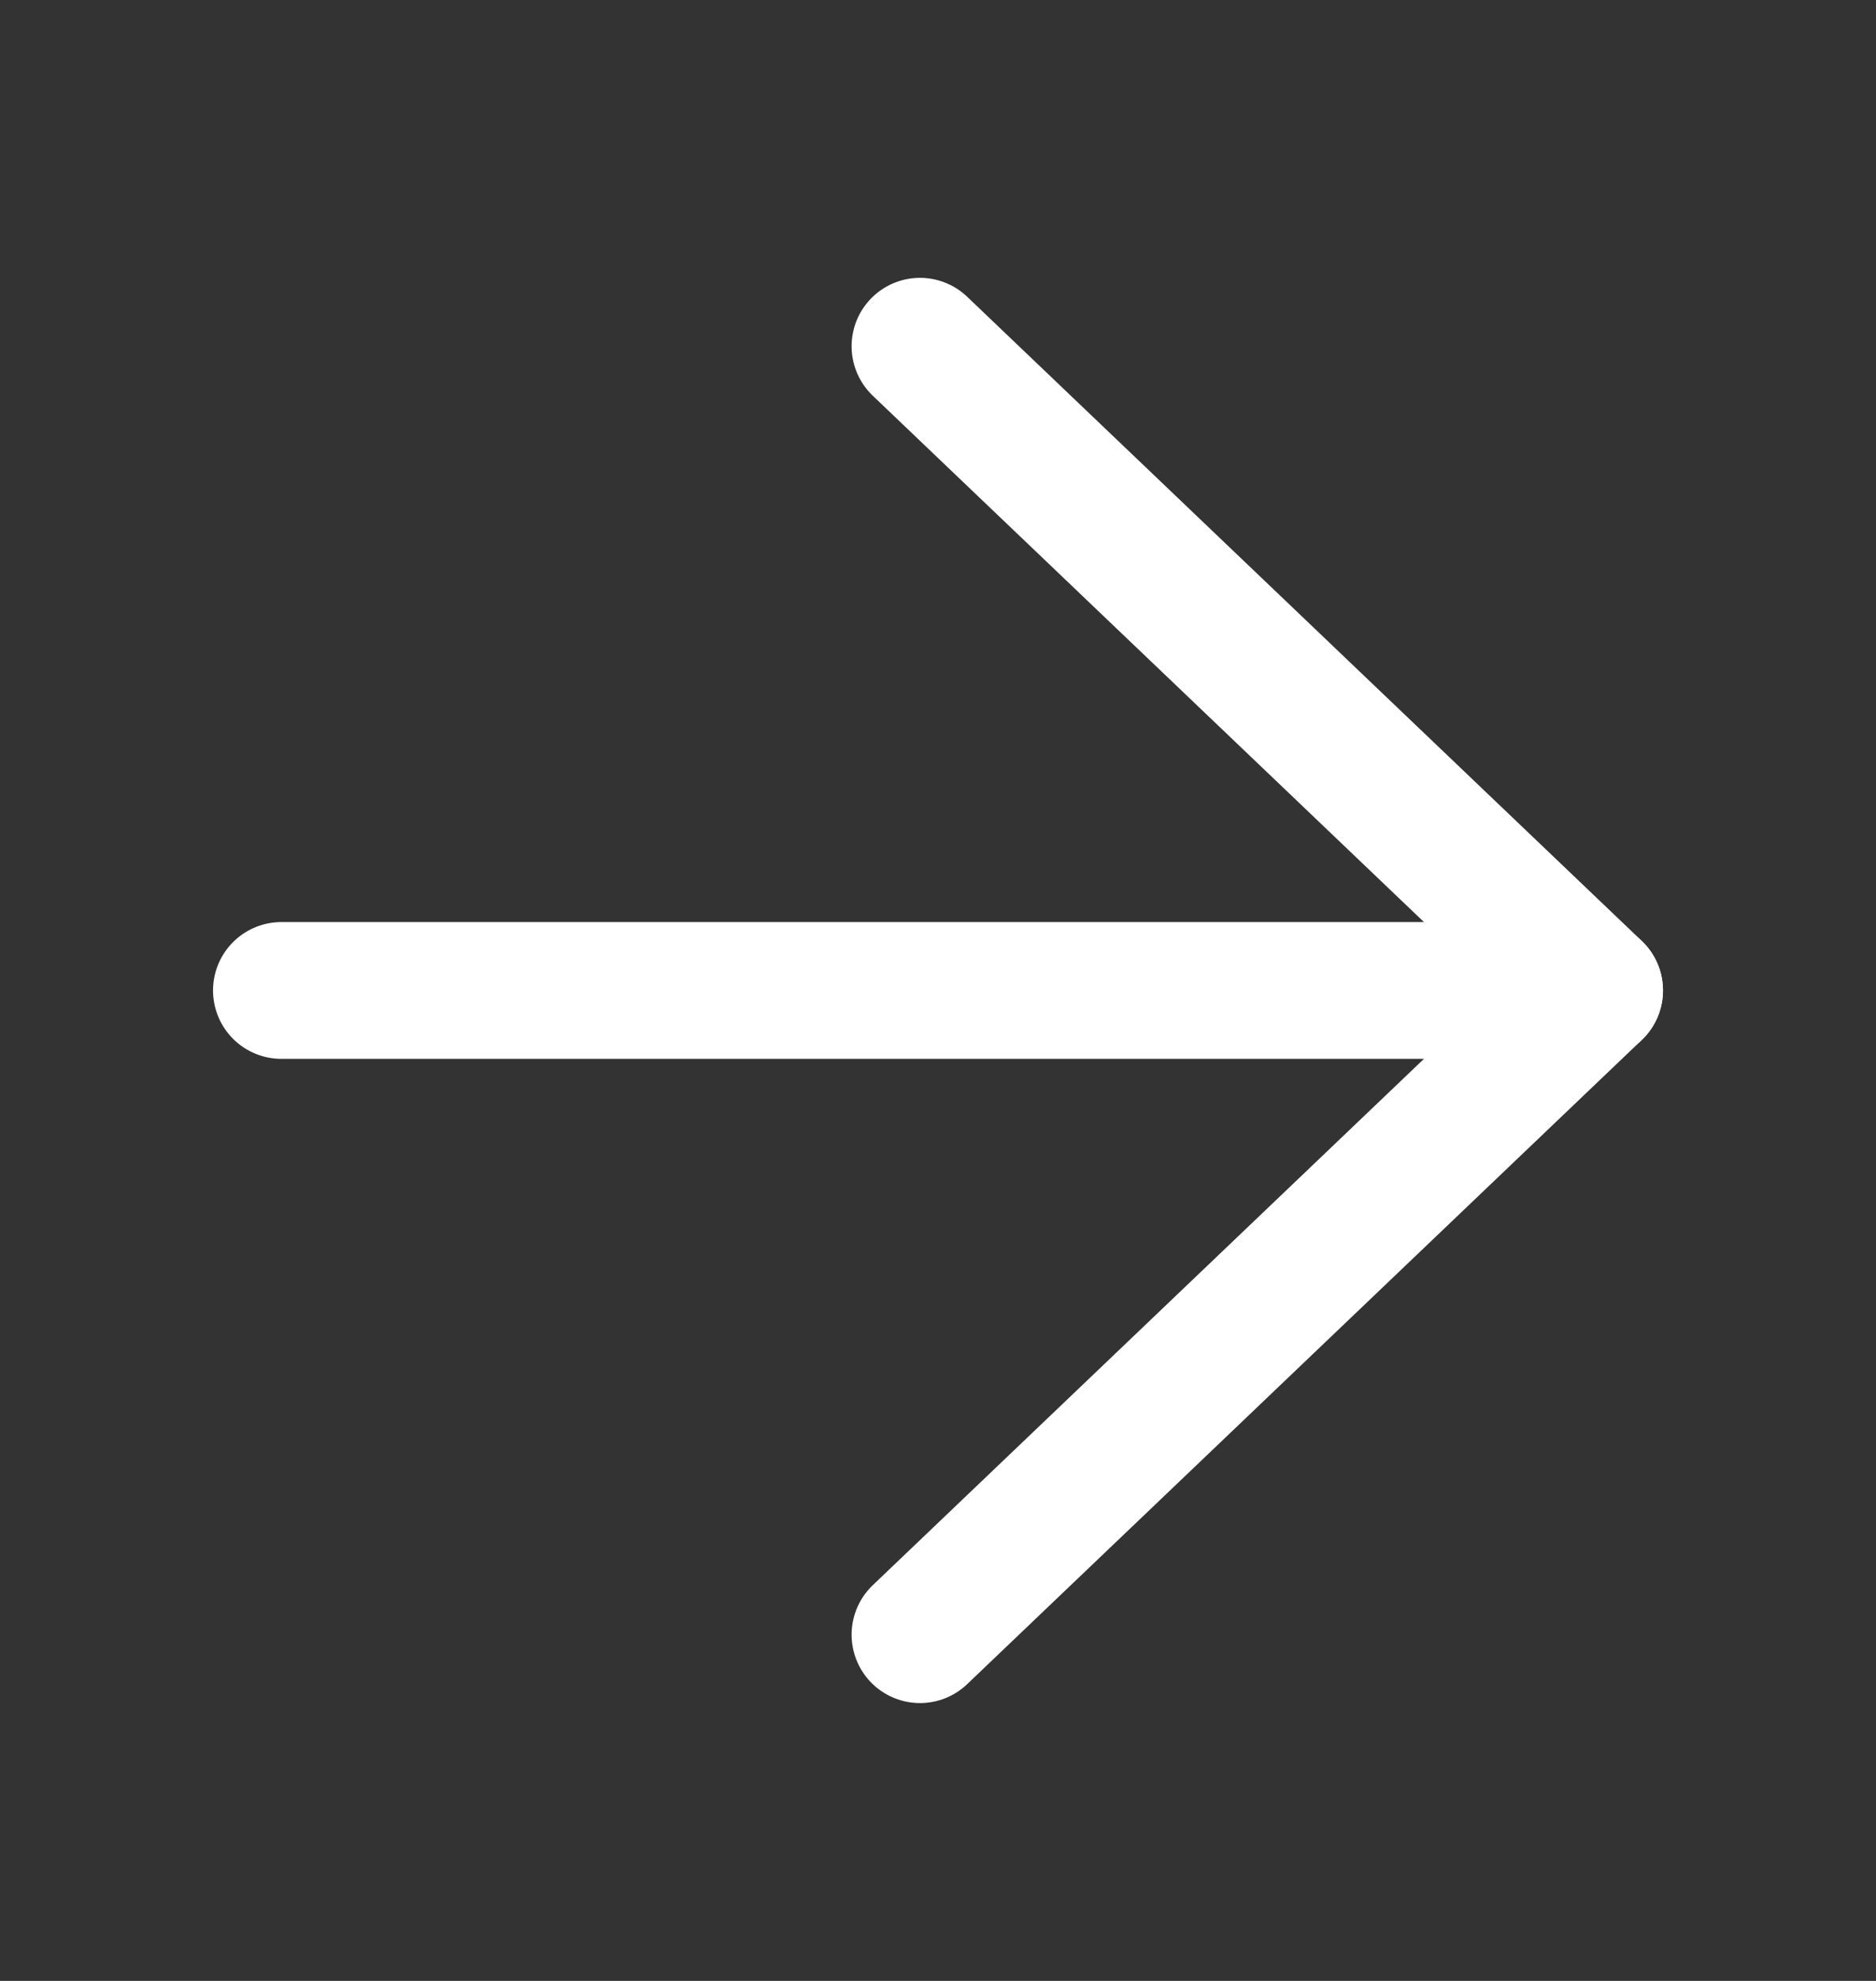 <svg width="18" height="19" viewBox="0 0 18 19" fill="none" xmlns="http://www.w3.org/2000/svg">
<rect x="0" y="0" width="18" height="19" fill="#333333" stroke="none"/>
<path d="M8.827 3.321L15.3 9.5L8.827 15.679" stroke="white" stroke-width="1.312" stroke-linecap="round" stroke-linejoin="round"/>
<path d="M15.3 9.5L2.7 9.5" stroke="white" stroke-width="1.312" stroke-linecap="round" stroke-linejoin="round"/>
</svg>
